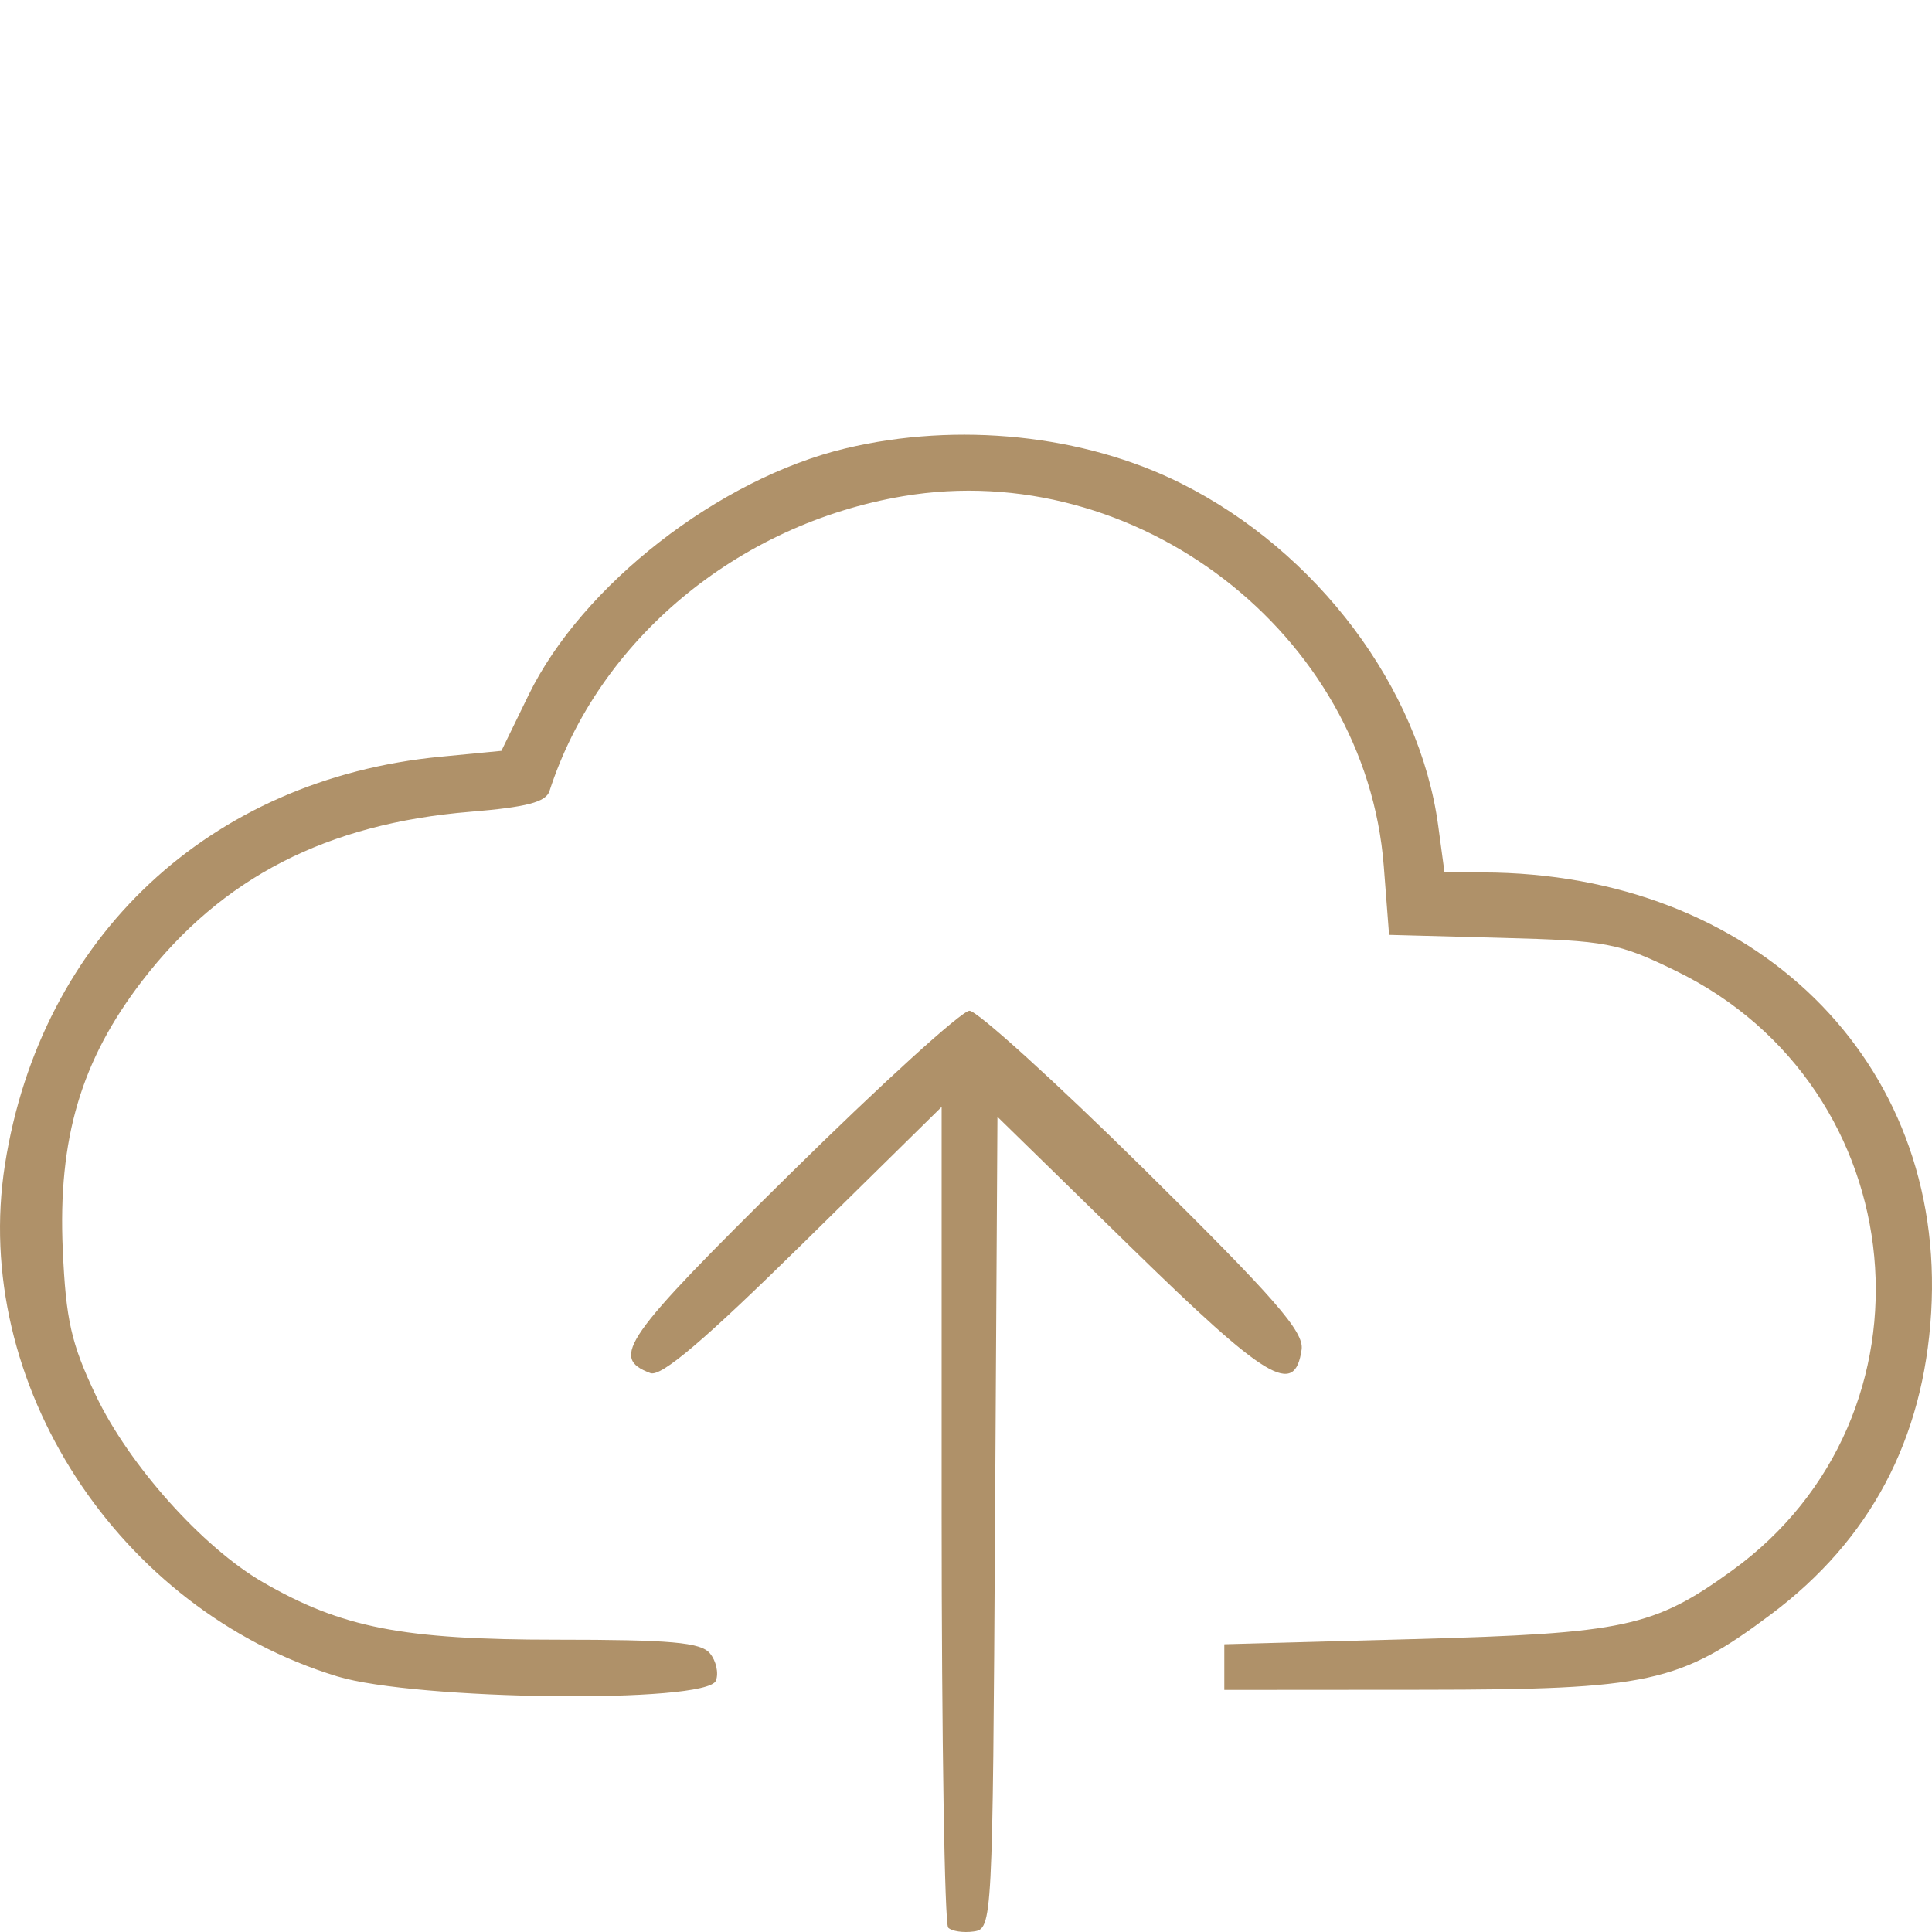 <svg width="80" height="80" viewBox="0 0 80 80" fill="none" xmlns="http://www.w3.org/2000/svg">
<path fill-rule="evenodd" clip-rule="evenodd" d="M35.013 18.567C29.776 19.816 24.098 24.235 21.885 28.784L20.762 31.091L18.244 31.334C8.678 32.254 1.689 38.796 0.206 48.218C-1.217 57.254 4.882 66.65 13.963 69.415C17.232 70.41 29.273 70.547 29.644 69.593C29.767 69.278 29.653 68.768 29.393 68.458C29.011 68.006 27.777 67.896 23.052 67.896C16.671 67.896 14.154 67.404 10.889 65.517C8.391 64.075 5.335 60.658 3.968 57.781C2.948 55.635 2.729 54.667 2.599 51.749C2.394 47.147 3.354 43.902 5.899 40.599C9.179 36.341 13.53 34.102 19.476 33.614C21.808 33.422 22.605 33.214 22.753 32.756C24.773 26.506 30.528 21.707 37.396 20.546C47.046 18.915 56.562 26.242 57.3 35.872L57.519 38.711L62.177 38.835C66.539 38.952 66.999 39.039 69.386 40.198C79.327 45.028 80.597 58.628 71.705 65.045C68.477 67.375 67.276 67.633 58.563 67.871L50.696 68.085V69.031V69.976L58.947 69.97C68.268 69.962 69.542 69.686 73.329 66.849C77.44 63.771 79.652 59.604 79.966 54.347C80.588 43.928 72.656 36.146 61.395 36.126L59.814 36.123L59.555 34.203C58.786 28.488 54.537 22.828 48.903 20.014C44.867 17.998 39.667 17.456 35.013 18.567ZM39.263 79.821C39.114 79.673 38.991 71.966 38.991 62.694V45.834L33.271 51.463C29.168 55.501 27.375 57.026 26.93 56.857C25.249 56.221 25.81 55.42 32.696 48.626C36.471 44.901 39.822 41.853 40.143 41.853C40.464 41.853 43.719 44.806 47.377 48.416C52.801 53.769 54.003 55.145 53.897 55.883C53.613 57.85 52.485 57.173 46.831 51.648L41.302 46.245L41.202 63.056C41.103 79.656 41.092 79.869 40.319 79.978C39.888 80.039 39.413 79.968 39.263 79.821Z" fill="#AF9169"/>
</svg>
